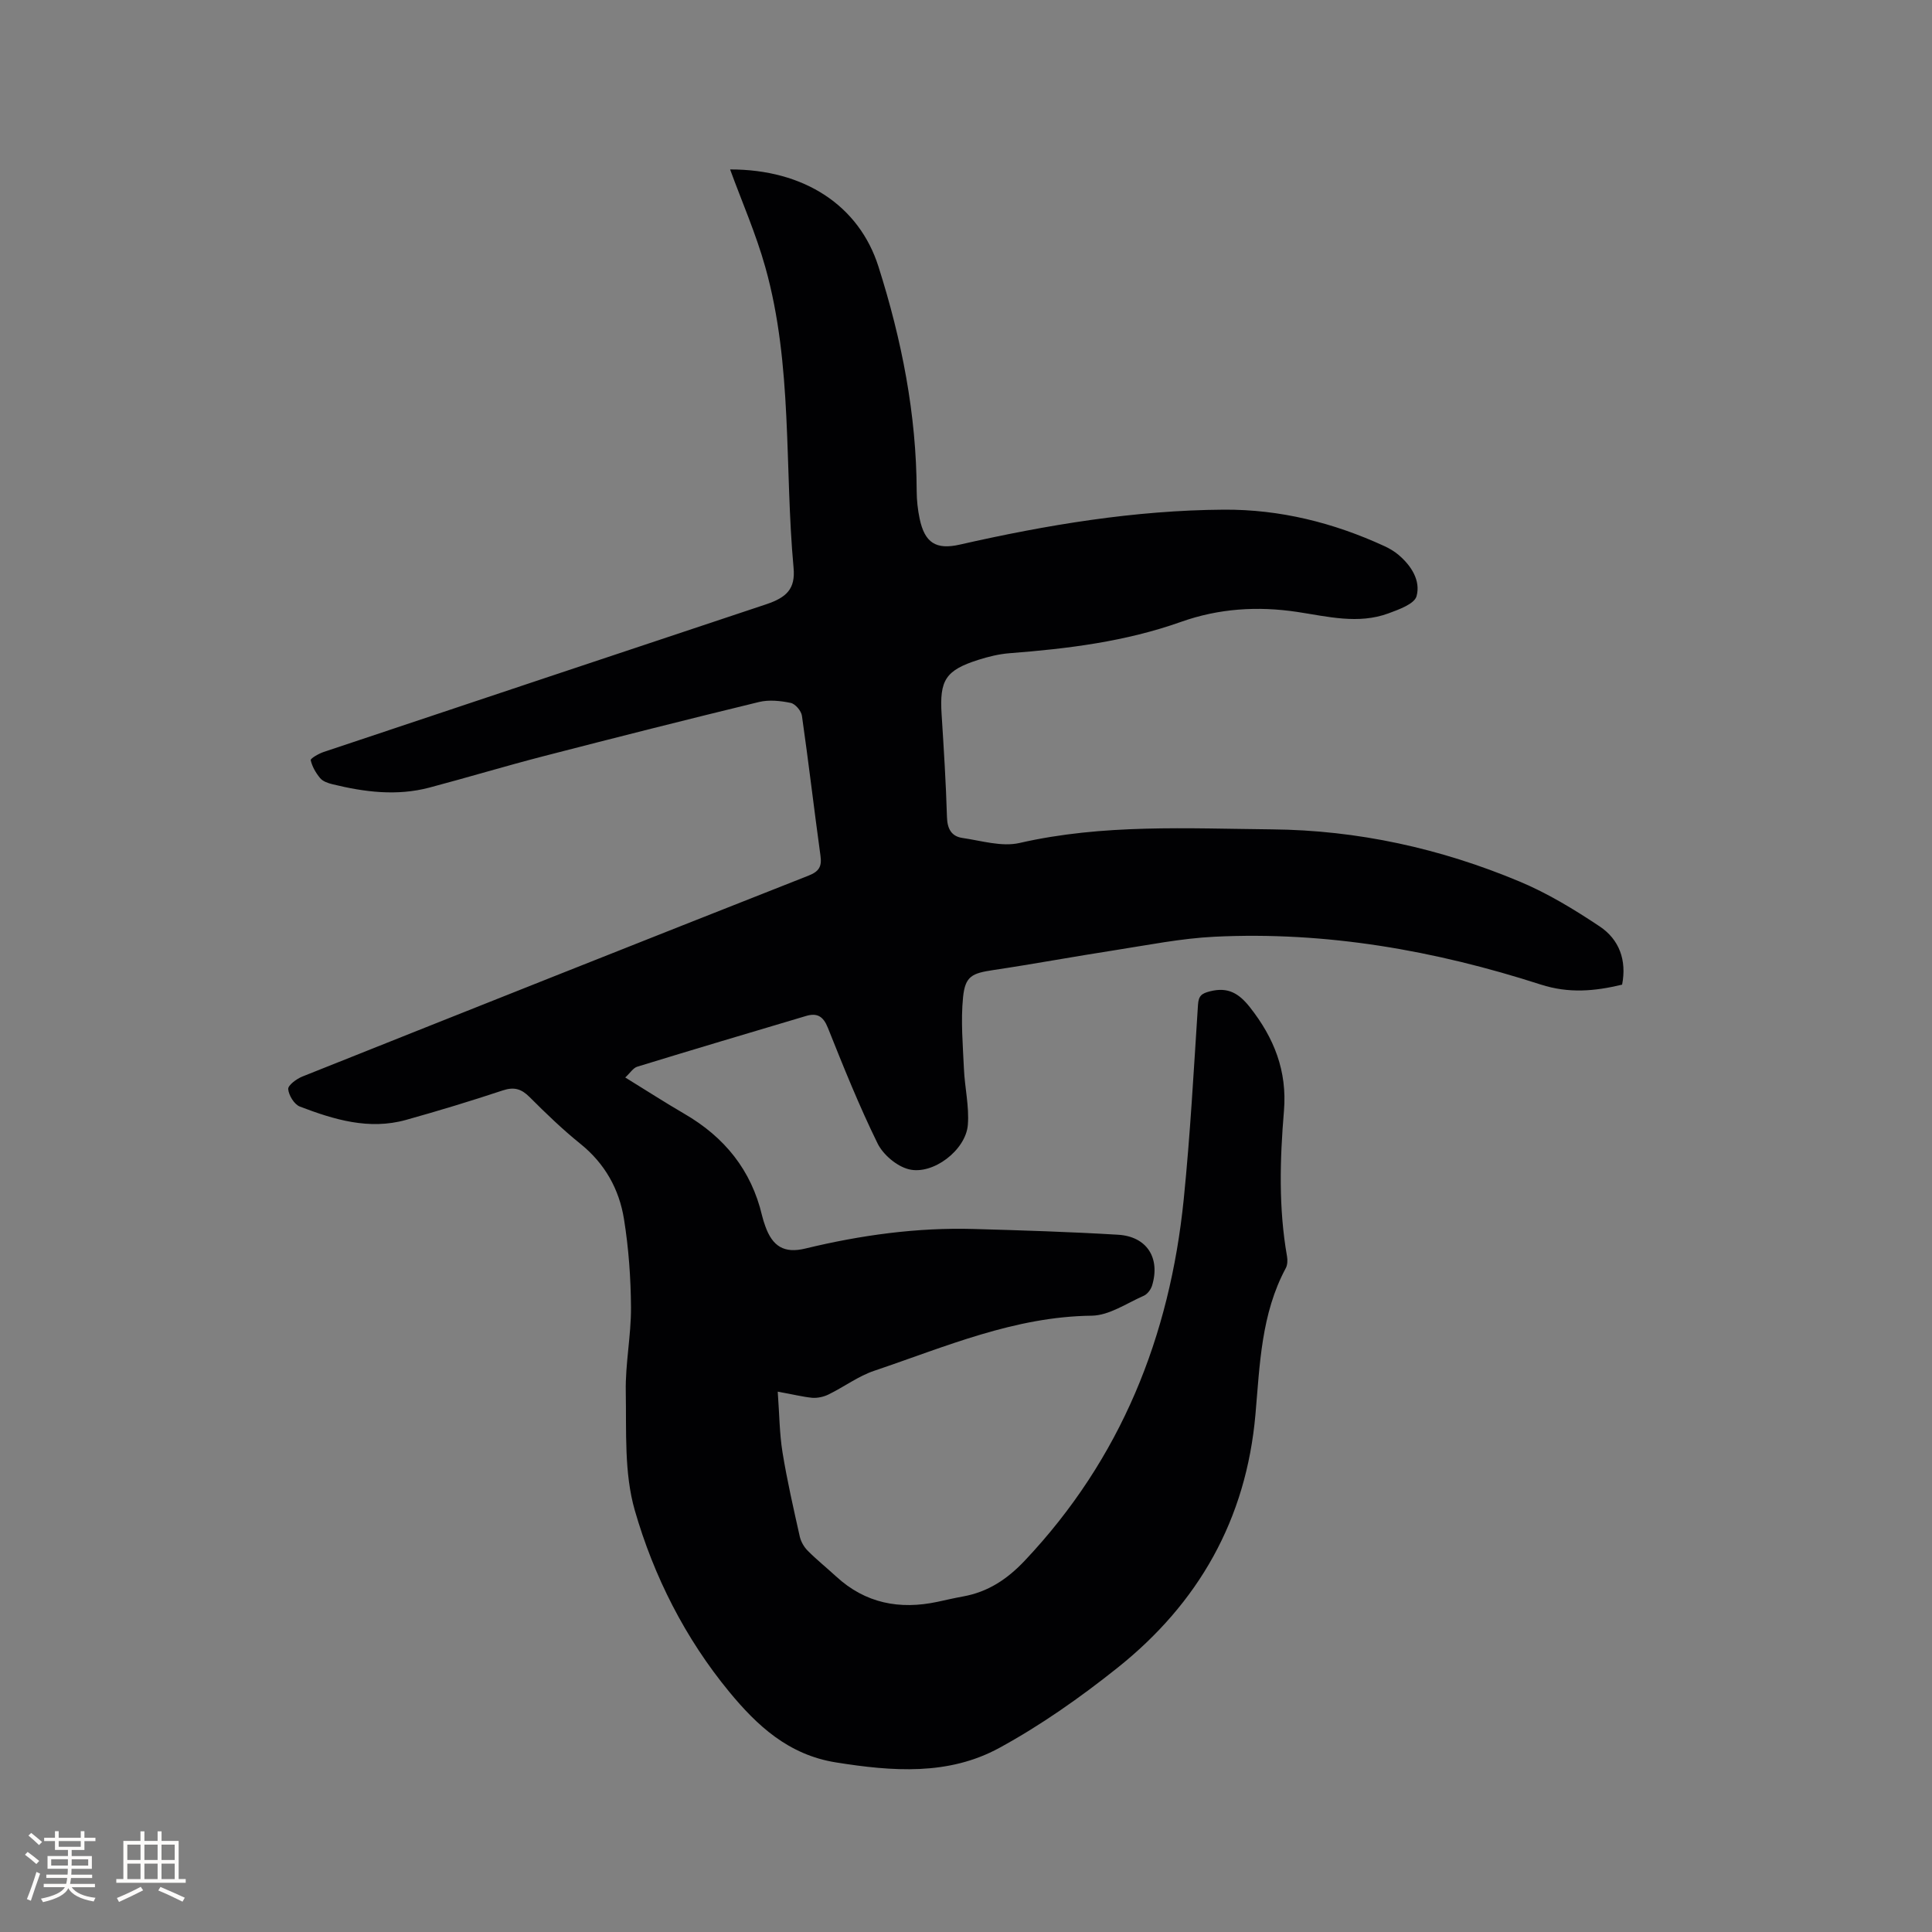 <svg enable-background="new 0 0 400 400" viewBox="0 0 400 400" xmlns="http://www.w3.org/2000/svg"><rect x="0" y="0" width="400" height="400" fill="#808080" stroke="none"/><path d="m161.02 288.13c.35 4.7.36 8.68.99 12.56.95 5.85 2.28 11.64 3.57 17.42.24 1.06.87 2.17 1.64 2.94 1.86 1.88 3.94 3.54 5.89 5.34 6.05 5.57 13.14 6.92 20.99 5.25 1.76-.38 3.51-.79 5.29-1.11 5.18-.94 9.14-3.56 12.81-7.45 19.88-21.07 30-46.37 32.88-74.8 1.35-13.38 2.08-26.82 2.95-40.24.12-1.88.75-2.36 2.5-2.8 3.71-.94 5.97.41 8.25 3.3 5.01 6.35 7.73 13.2 7.05 21.44-.84 10.04-1.13 20.1.63 30.11.14.79.11 1.79-.25 2.46-5.1 9.47-5.38 20-6.28 30.26-1.91 21.81-11.81 39.15-28.64 52.55-7.67 6.11-15.8 11.84-24.38 16.52-10.58 5.77-22.15 4.87-33.83 3.01-9.89-1.57-16.4-7.7-22.11-14.63-9.1-11.05-15.61-23.89-19.54-37.55-2.23-7.74-1.72-16.34-1.87-24.56-.11-5.8 1.11-11.63 1.08-17.44-.04-6.11-.48-12.27-1.45-18.3-.99-6.19-3.95-11.51-9.02-15.59-3.71-2.99-7.16-6.32-10.53-9.69-1.7-1.7-3.2-2.15-5.55-1.37-6.63 2.2-13.32 4.23-20.05 6.11-7.65 2.13-14.89-.07-21.94-2.76-1.17-.44-2.32-2.32-2.43-3.62-.07-.79 1.72-2.12 2.92-2.6 34.9-13.93 69.82-27.81 104.78-41.59 2.21-.87 2.81-1.88 2.5-4.13-1.33-9.66-2.46-19.34-3.84-28.99-.15-1.01-1.37-2.45-2.32-2.65-2.12-.44-4.49-.69-6.56-.19-14.91 3.62-29.79 7.39-44.65 11.23-7.89 2.04-15.7 4.4-23.59 6.49-6.75 1.79-13.46.93-20.11-.7-.9-.22-1.97-.59-2.52-1.26-.89-1.07-1.65-2.38-1.95-3.71-.08-.35 1.62-1.34 2.62-1.68 30.53-10.22 61.08-20.4 91.63-30.58 4.29-1.43 6.12-3.21 5.72-7.56-1.91-20.75-.14-41.87-5.84-62.22-1.95-6.97-4.89-13.66-7.3-20.27 15.35-.02 26.71 7.48 30.72 20.13 4.81 15.15 7.86 30.54 7.91 46.49.01 1.9.22 3.82.61 5.68 1.05 5 3.38 6.49 8.29 5.38 18.02-4.09 36.18-7.12 54.7-7.24 11.62-.07 22.67 2.69 33.2 7.53 1.05.48 2.09 1.09 2.96 1.83 2.65 2.24 4.62 5.34 3.73 8.56-.45 1.61-3.65 2.75-5.81 3.55-6.26 2.31-12.62.65-18.84-.29-8.27-1.25-16.31-.72-24.11 2.05-11.51 4.09-23.43 5.56-35.49 6.49-2.19.17-4.4.71-6.5 1.38-6.77 2.16-8.03 4.2-7.58 11.28.45 7.09.9 14.18 1.11 21.28.07 2.42.93 3.98 3.2 4.31 3.93.57 8.14 1.88 11.82 1.04 17.3-3.96 34.79-2.99 52.26-2.82 17.79.17 34.92 3.95 51.29 10.81 5.81 2.43 11.31 5.78 16.56 9.28 4.05 2.7 5.64 6.99 4.65 12.06-5.69 1.37-11.02 1.85-16.84-.02-21.93-7.07-44.42-11.03-67.55-9.9-6.95.34-13.85 1.74-20.75 2.81-8.36 1.29-16.68 2.84-25.05 4.09-4.37.66-5.82 1.23-6.26 5.63-.49 4.88-.04 9.87.18 14.81.17 3.89 1.12 7.8.81 11.63-.42 5.21-7.24 10.44-12.24 9.17-2.49-.63-5.31-3.02-6.46-5.37-3.82-7.78-7.06-15.86-10.28-23.92-.95-2.39-2.23-3.13-4.53-2.44-11.66 3.47-23.32 6.93-34.94 10.5-.84.26-1.45 1.28-2.48 2.23 4.35 2.68 8.24 5.19 12.24 7.52 8.3 4.81 13.87 11.66 16.09 21.09.17.72.4 1.43.65 2.13 1.5 4.26 3.94 5.73 8.29 4.68 11.49-2.78 23.11-4.39 34.94-4.05 9.95.28 19.9.59 29.84 1.19 5.95.36 8.76 4.81 7.03 10.51-.25.82-.97 1.79-1.72 2.12-3.54 1.55-7.16 4.08-10.78 4.13-16 .18-30.33 6.45-45.02 11.4-3.32 1.12-6.26 3.34-9.45 4.9-1.01.5-2.28.78-3.4.7-1.99-.2-3.93-.7-7.14-1.27z" fill="#010103"/><g fill="#fcfbfa"><path d="m5.17 384 .55-.58c.85.61 1.65 1.24 2.4 1.87l-.59.64c-.83-.73-1.62-1.38-2.36-1.93m1.22 9.53-.82-.34c.71-1.76 1.37-3.64 1.98-5.63.24.13.5.25.76.36-.6 1.67-1.24 3.54-1.92 5.61m-.5-13.5.57-.54c.56.44 1.31 1.06 2.26 1.87l-.64.64c-.68-.66-1.41-1.32-2.19-1.97m3.25.46h2.24v-1.36h.77v1.36h4.57v-1.36h.76v1.36h2.28v.69h-2.28v1.84h-2.64v1.26h4.18v2.64h-4.21c0 .45-.02.86-.05 1.21h4.32v.69h-4.38c-.04.34-.1.75-.19 1.22h5.15v.69h-4.82c.87 1.19 2.51 1.92 4.93 2.19-.17.31-.3.57-.37.76-2.77-.49-4.52-1.41-5.26-2.76-.56 1.26-2.3 2.23-5.24 2.9-.12-.24-.26-.48-.43-.72 2.73-.55 4.38-1.34 4.96-2.38h-4.38v-.69h4.65c.1-.38.17-.79.21-1.22h-4.32v-.69h4.4c.03-.34.05-.75.05-1.21h-4.2v-2.64h4.23v-1.26h-2.69v-1.84h-2.24zm1.46 4.46v1.29h3.45c.01-.4.02-.57.01-.53v-.32-.45h-3.46zm1.55-2.59h4.57v-1.19h-4.57zm6.11 2.59h-3.42v.77c-.01.19-.01.37-.02.53h3.44z"/><path d="m32.63 379.16h.82v1.98h3.54v7.89h1.46v.78h-14.37v-.78h1.46v-7.89h3.54v-1.98h.82v1.98h2.73zm-3.49 11.48.5.73c-1.61.82-3.28 1.63-5 2.41-.13-.27-.28-.55-.44-.82 1.75-.72 3.4-1.49 4.94-2.32m-2.78-5.55h2.73v-3.18h-2.73zm0 3.95h2.73v-3.2h-2.73zm3.54-3.95h2.73v-3.18h-2.73zm0 3.95h2.73v-3.2h-2.73zm7.89 4.68c-1.84-.92-3.51-1.7-5.02-2.32l.45-.73c1.89.8 3.57 1.55 5.04 2.23zm-1.62-11.81h-2.73v3.18h2.73zm-2.73 7.13h2.73v-3.2h-2.73z"/></g></svg>